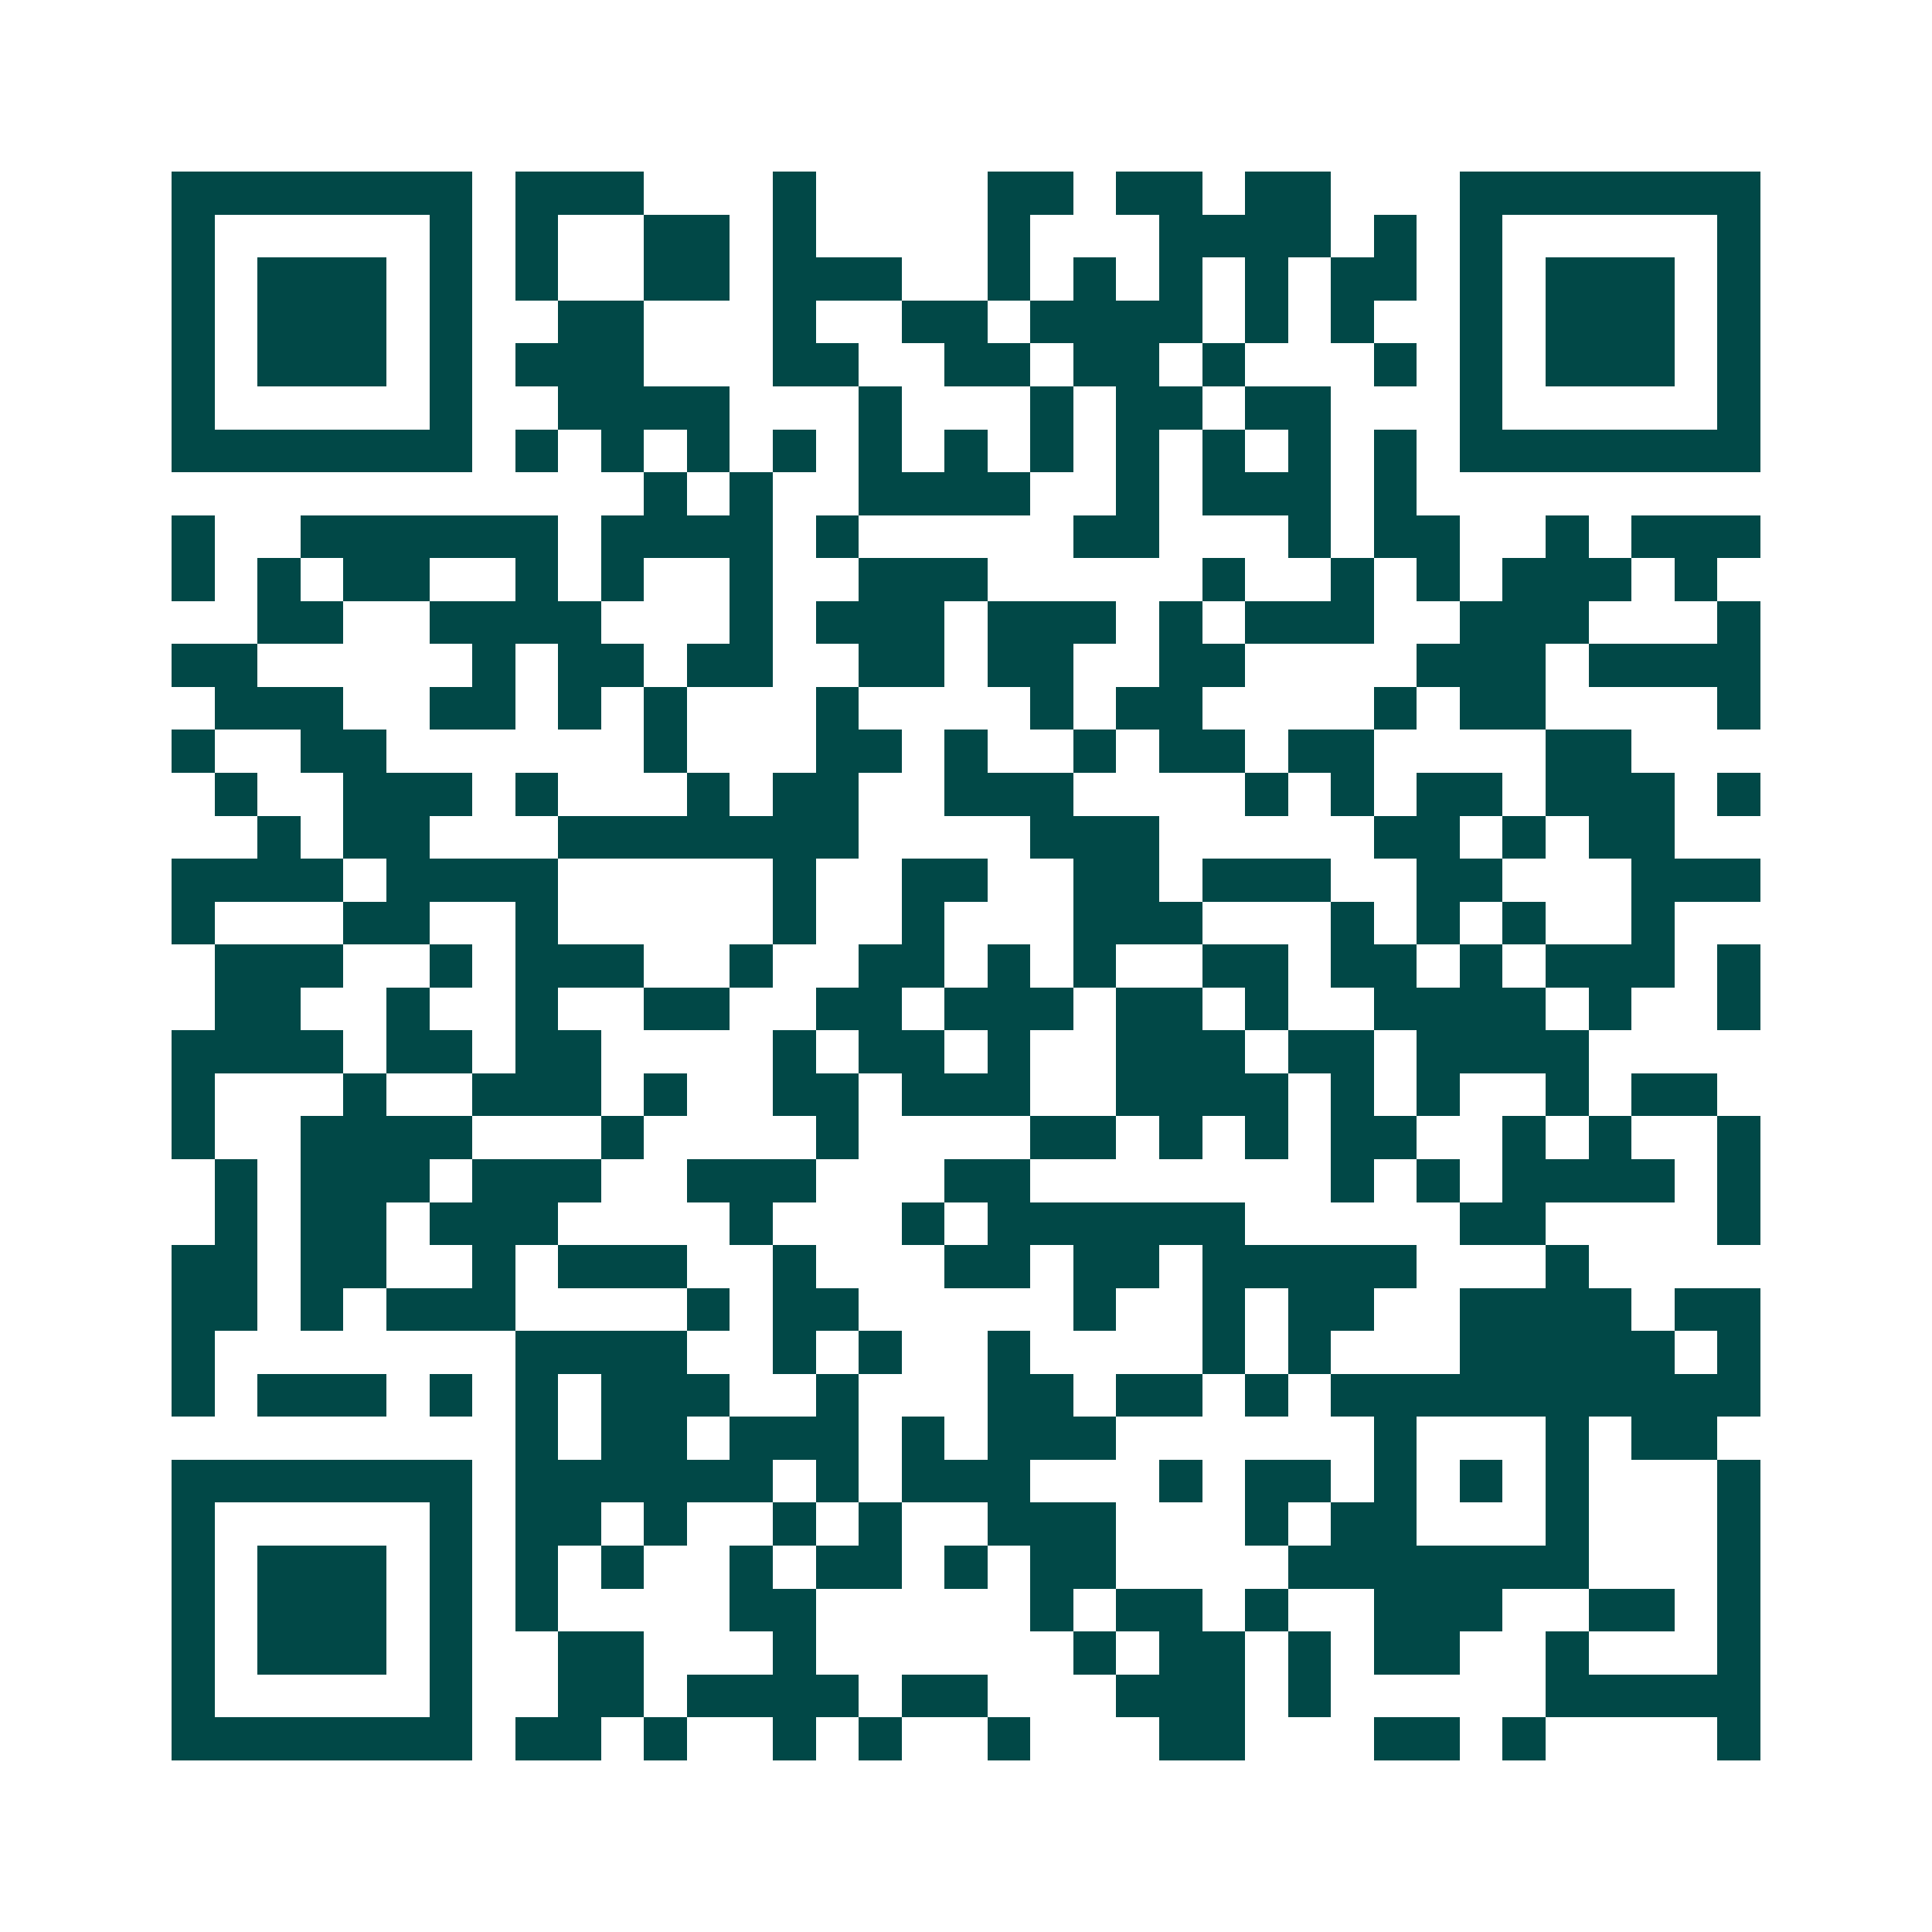 <svg xmlns="http://www.w3.org/2000/svg" width="200" height="200" viewBox="0 0 45 45" shape-rendering="crispEdges"><path fill="#ffffff" d="M0 0h45v45H0z"/><path stroke="#014847" d="M4 4.5h7m1 0h3m3 0h1m4 0h2m1 0h2m1 0h2m3 0h7M4 5.5h1m5 0h1m1 0h1m2 0h2m1 0h1m4 0h1m3 0h4m1 0h1m1 0h1m5 0h1M4 6.5h1m1 0h3m1 0h1m1 0h1m2 0h2m1 0h3m2 0h1m1 0h1m1 0h1m1 0h1m1 0h2m1 0h1m1 0h3m1 0h1M4 7.5h1m1 0h3m1 0h1m2 0h2m3 0h1m2 0h2m1 0h4m1 0h1m1 0h1m2 0h1m1 0h3m1 0h1M4 8.5h1m1 0h3m1 0h1m1 0h3m3 0h2m2 0h2m1 0h2m1 0h1m3 0h1m1 0h1m1 0h3m1 0h1M4 9.5h1m5 0h1m2 0h4m3 0h1m3 0h1m1 0h2m1 0h2m3 0h1m5 0h1M4 10.5h7m1 0h1m1 0h1m1 0h1m1 0h1m1 0h1m1 0h1m1 0h1m1 0h1m1 0h1m1 0h1m1 0h1m1 0h7M15 11.5h1m1 0h1m2 0h4m2 0h1m1 0h3m1 0h1M4 12.5h1m2 0h6m1 0h4m1 0h1m5 0h2m3 0h1m1 0h2m2 0h1m1 0h3M4 13.5h1m1 0h1m1 0h2m2 0h1m1 0h1m2 0h1m2 0h3m5 0h1m2 0h1m1 0h1m1 0h3m1 0h1M6 14.5h2m2 0h4m3 0h1m1 0h3m1 0h3m1 0h1m1 0h3m2 0h3m3 0h1M4 15.5h2m5 0h1m1 0h2m1 0h2m2 0h2m1 0h2m2 0h2m4 0h3m1 0h4M5 16.5h3m2 0h2m1 0h1m1 0h1m3 0h1m4 0h1m1 0h2m4 0h1m1 0h2m4 0h1M4 17.5h1m2 0h2m6 0h1m3 0h2m1 0h1m2 0h1m1 0h2m1 0h2m4 0h2M5 18.5h1m2 0h3m1 0h1m3 0h1m1 0h2m2 0h3m4 0h1m1 0h1m1 0h2m1 0h3m1 0h1M6 19.5h1m1 0h2m3 0h7m4 0h3m5 0h2m1 0h1m1 0h2M4 20.5h4m1 0h4m5 0h1m2 0h2m2 0h2m1 0h3m2 0h2m3 0h3M4 21.5h1m3 0h2m2 0h1m5 0h1m2 0h1m3 0h3m3 0h1m1 0h1m1 0h1m2 0h1M5 22.5h3m2 0h1m1 0h3m2 0h1m2 0h2m1 0h1m1 0h1m2 0h2m1 0h2m1 0h1m1 0h3m1 0h1M5 23.5h2m2 0h1m2 0h1m2 0h2m2 0h2m1 0h3m1 0h2m1 0h1m2 0h4m1 0h1m2 0h1M4 24.5h4m1 0h2m1 0h2m4 0h1m1 0h2m1 0h1m2 0h3m1 0h2m1 0h4M4 25.5h1m3 0h1m2 0h3m1 0h1m2 0h2m1 0h3m2 0h4m1 0h1m1 0h1m2 0h1m1 0h2M4 26.5h1m2 0h4m3 0h1m4 0h1m4 0h2m1 0h1m1 0h1m1 0h2m2 0h1m1 0h1m2 0h1M5 27.5h1m1 0h3m1 0h3m2 0h3m3 0h2m7 0h1m1 0h1m1 0h4m1 0h1M5 28.5h1m1 0h2m1 0h3m4 0h1m3 0h1m1 0h6m5 0h2m4 0h1M4 29.5h2m1 0h2m2 0h1m1 0h3m2 0h1m3 0h2m1 0h2m1 0h5m3 0h1M4 30.5h2m1 0h1m1 0h3m4 0h1m1 0h2m5 0h1m2 0h1m1 0h2m2 0h4m1 0h2M4 31.5h1m7 0h4m2 0h1m1 0h1m2 0h1m4 0h1m1 0h1m3 0h5m1 0h1M4 32.5h1m1 0h3m1 0h1m1 0h1m1 0h3m2 0h1m3 0h2m1 0h2m1 0h1m1 0h10M12 33.5h1m1 0h2m1 0h3m1 0h1m1 0h3m6 0h1m3 0h1m1 0h2M4 34.5h7m1 0h6m1 0h1m1 0h3m3 0h1m1 0h2m1 0h1m1 0h1m1 0h1m3 0h1M4 35.5h1m5 0h1m1 0h2m1 0h1m2 0h1m1 0h1m2 0h3m3 0h1m1 0h2m3 0h1m3 0h1M4 36.5h1m1 0h3m1 0h1m1 0h1m1 0h1m2 0h1m1 0h2m1 0h1m1 0h2m4 0h7m3 0h1M4 37.5h1m1 0h3m1 0h1m1 0h1m4 0h2m5 0h1m1 0h2m1 0h1m2 0h3m2 0h2m1 0h1M4 38.5h1m1 0h3m1 0h1m2 0h2m3 0h1m6 0h1m1 0h2m1 0h1m1 0h2m2 0h1m3 0h1M4 39.5h1m5 0h1m2 0h2m1 0h4m1 0h2m3 0h3m1 0h1m5 0h5M4 40.5h7m1 0h2m1 0h1m2 0h1m1 0h1m2 0h1m3 0h2m3 0h2m1 0h1m4 0h1"/></svg>
